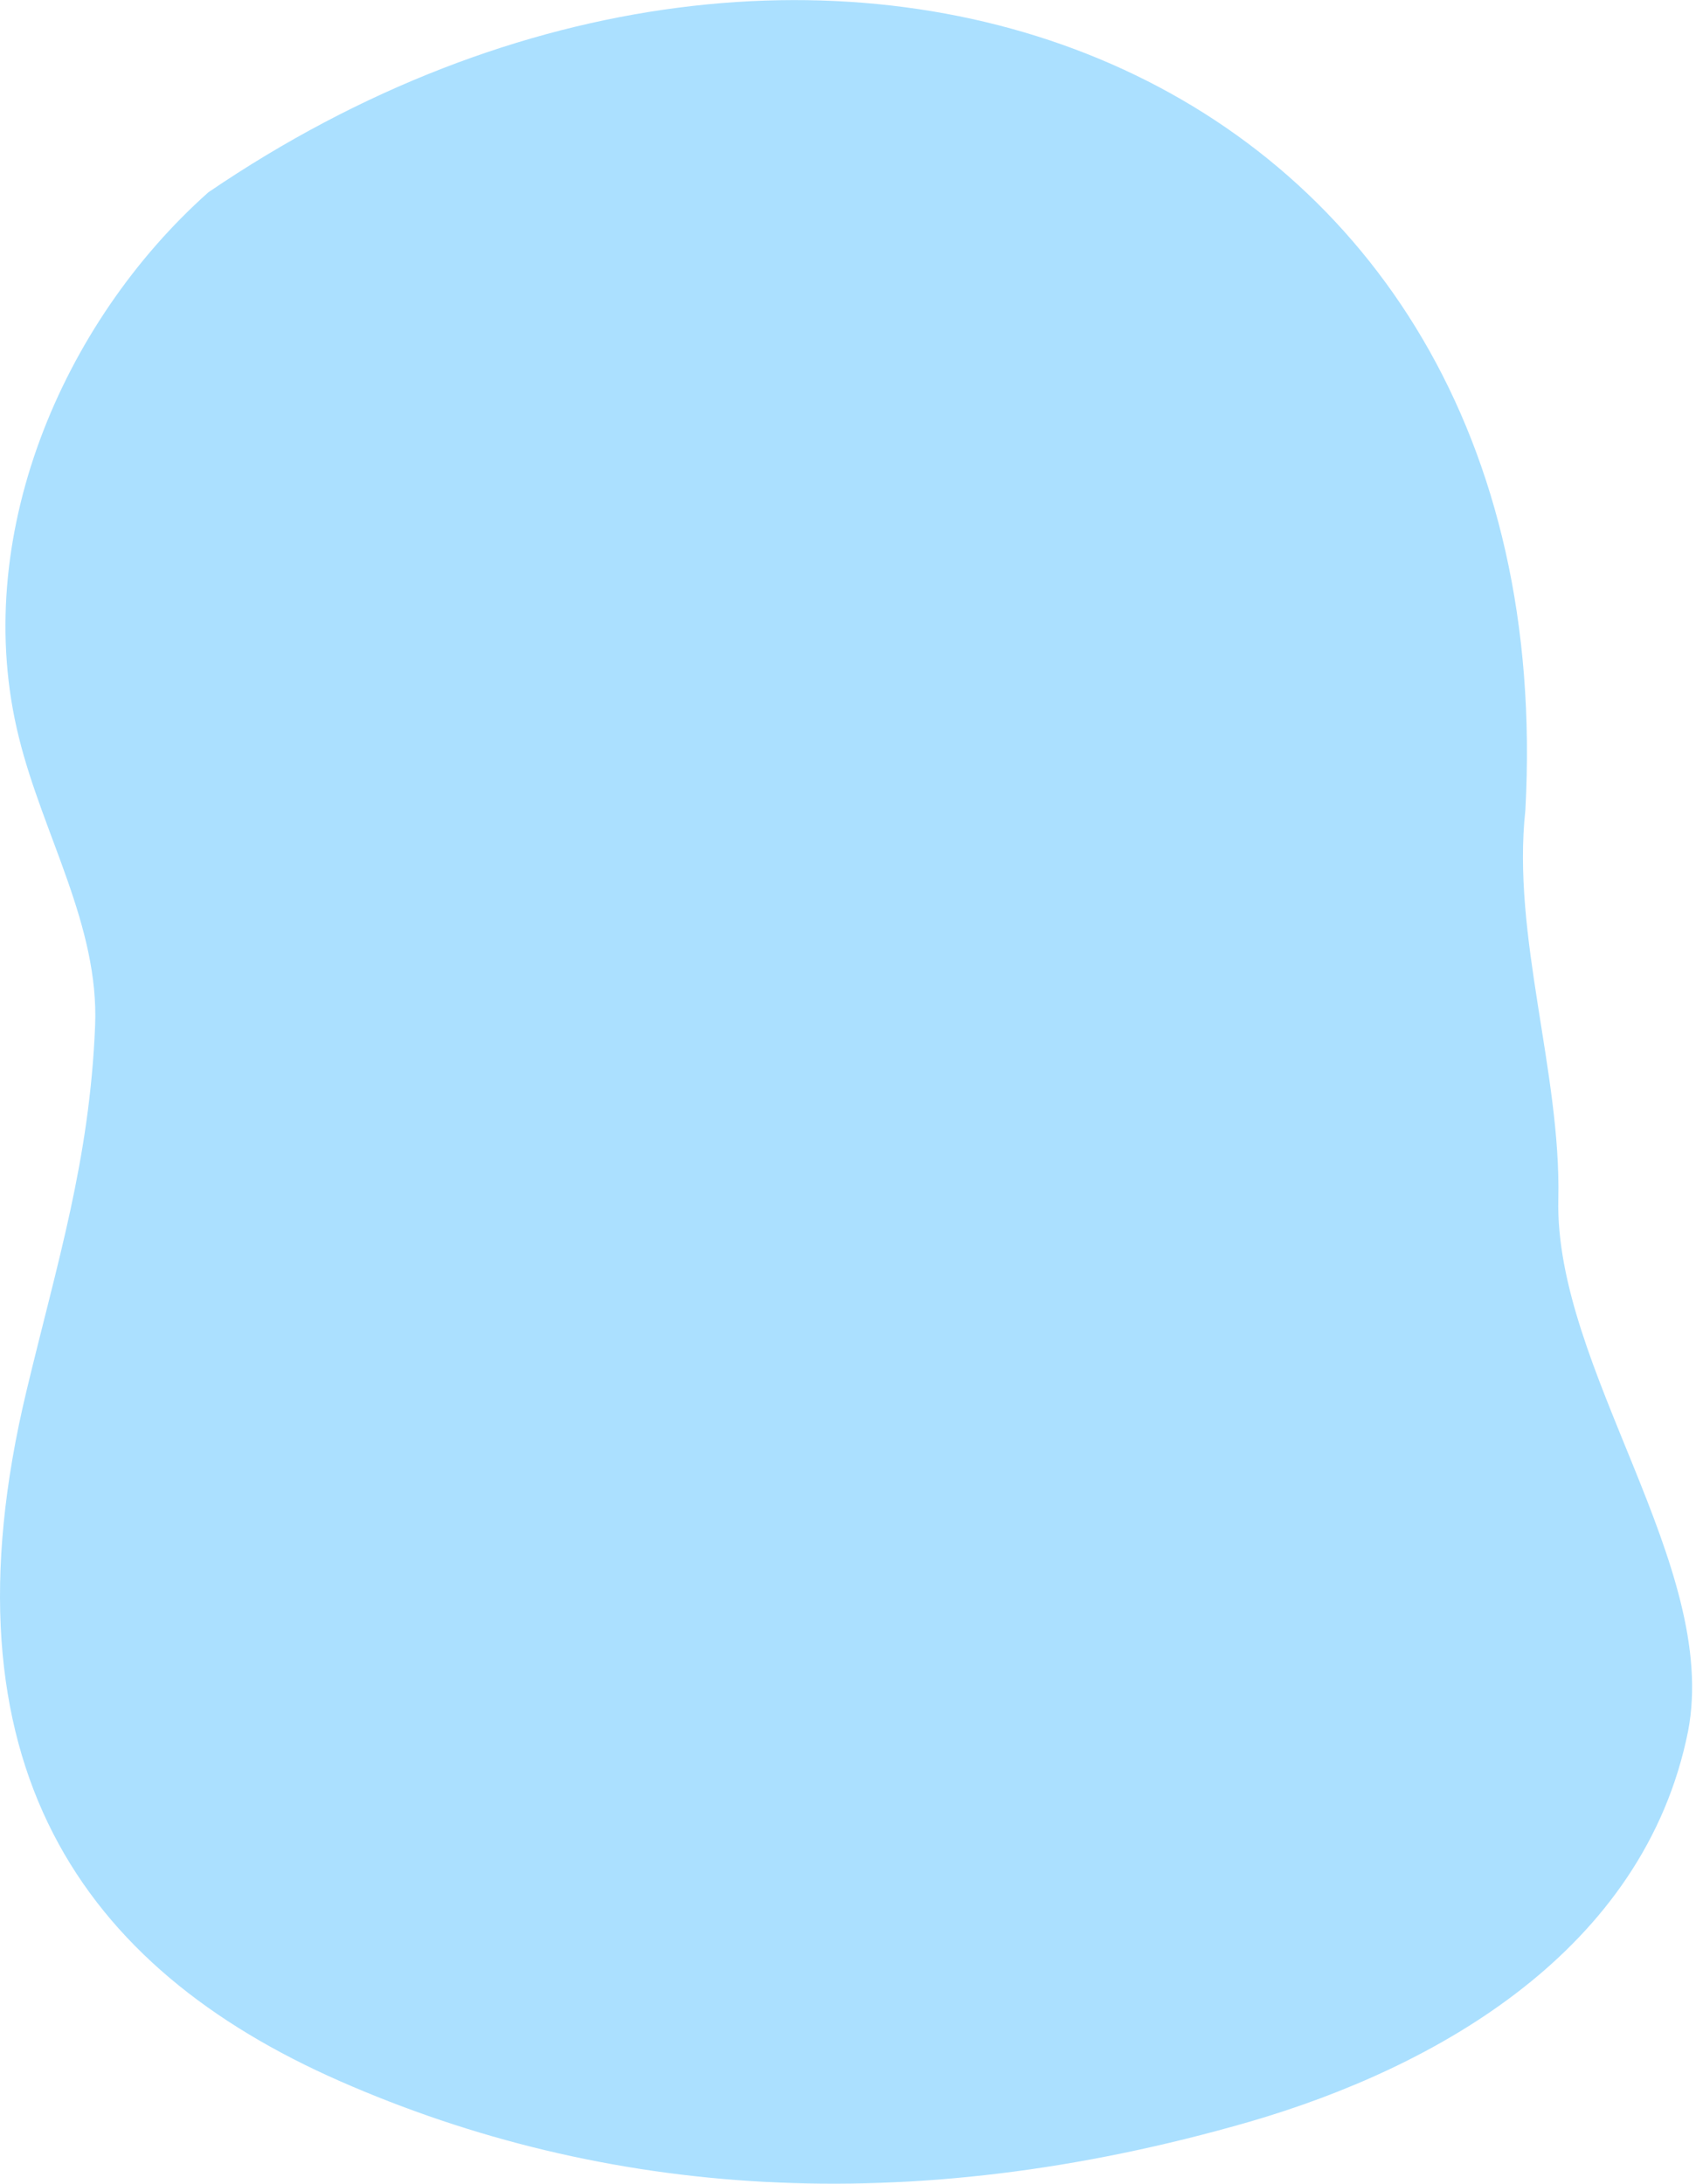 <?xml version="1.0" encoding="UTF-8"?> <svg xmlns="http://www.w3.org/2000/svg" width="247" height="318" viewBox="0 0 247 318" fill="none"> <g clip-path="url(#clip0_26_2)"> <path d="M30.35 28C9 47 -4.45 78.48 2.75 107.38C6.25 121.58 14.45 134.78 13.85 149.38C13.05 168.98 8.35 183.78 3.85 202.58C-9.15 256.78 11.95 286.58 49.55 303.08C87.85 319.88 132.05 323.38 181.95 308.98C209.15 301.08 239.45 284.08 245.85 252.08C250.45 227.98 226.35 199.28 226.95 174.58C227.35 156.18 220.15 136.28 222.15 117.98C228.05 9 119.55 -32.72 30.35 28Z" fill="#ABE0FF"></path> </g> <defs> <clipPath id="clip0_26_2"> <rect width="246.43" height="317.99" fill="white"></rect> </clipPath> </defs> </svg> 